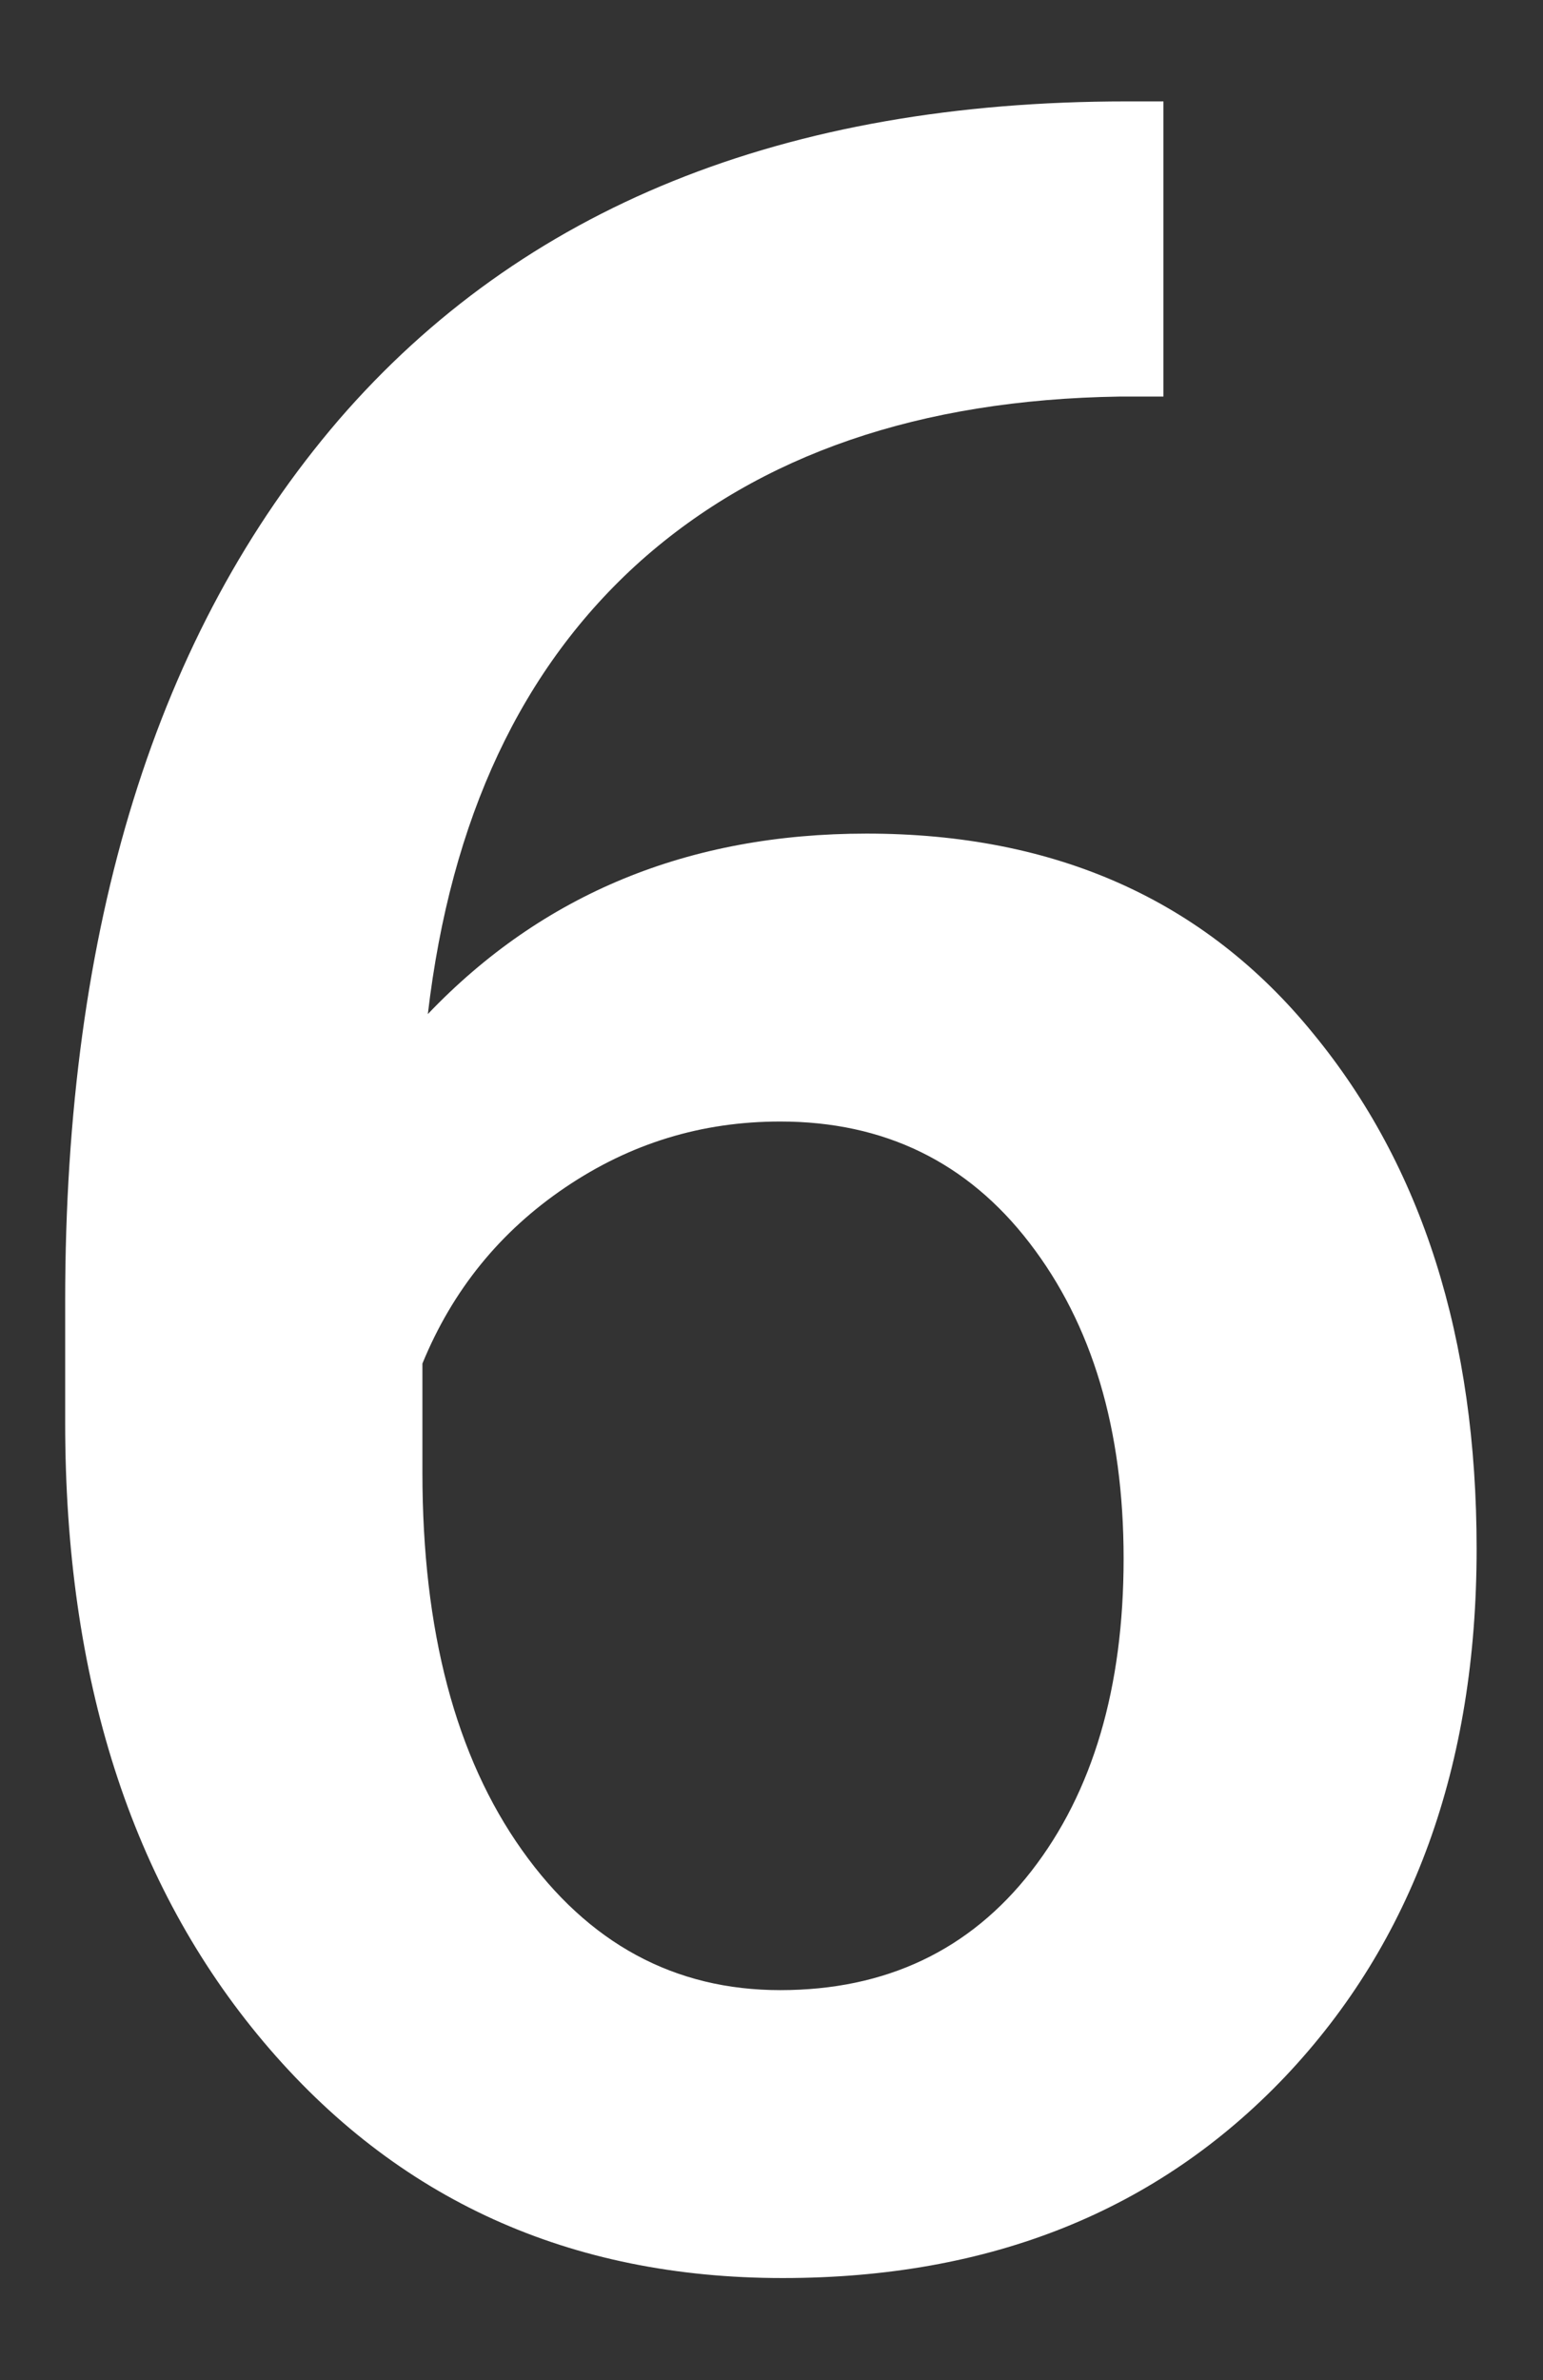 <svg xmlns="http://www.w3.org/2000/svg" xmlns:xlink="http://www.w3.org/1999/xlink" id="Livello_1" x="0px" y="0px" viewBox="0 0 255.7 394.3" style="enable-background:new 0 0 255.7 394.3;" xml:space="preserve">
<rect x="0" y="0" width="255.7" height="394.3" fill="#333333" stroke="none"/>
<style type="text/css">
	.st0{fill:#3D8729;}
	.st1{fill:#FFFFFF;}
</style>
<g>
	<path class="st1" d="M192.8,16.8v48.9h-7.3c-33.1,0.5-59.5,9.6-79.3,27.2c-19.8,17.7-31.5,42.7-35.3,75.1   c19-19.9,43.2-29.9,72.7-29.9c31.3,0,56,11,74,33.1c18.1,22,27.1,50.5,27.1,85.4c0,36-10.6,65.1-31.7,87.4   c-21.2,22.3-48.9,33.4-83.3,33.4c-35.3,0-64-13-86-39.1c-22-26.1-32.9-60.3-32.9-102.6v-20.2c0-62.1,15.1-110.7,45.3-145.9   C86.5,34.4,130,16.8,186.7,16.8H192.8z M129.3,185.8c-13,0-24.8,3.6-35.6,10.9c-10.8,7.3-18.7,17-23.7,29.2v18   c0,26.3,5.5,47.1,16.5,62.6c11,15.5,25.3,23.2,42.8,23.2c17.5,0,31.4-6.6,41.6-19.7s15.3-30.4,15.3-51.8s-5.2-38.8-15.6-52.3   C160.3,192.5,146.5,185.8,129.3,185.8z"></path>
</g>
</svg>